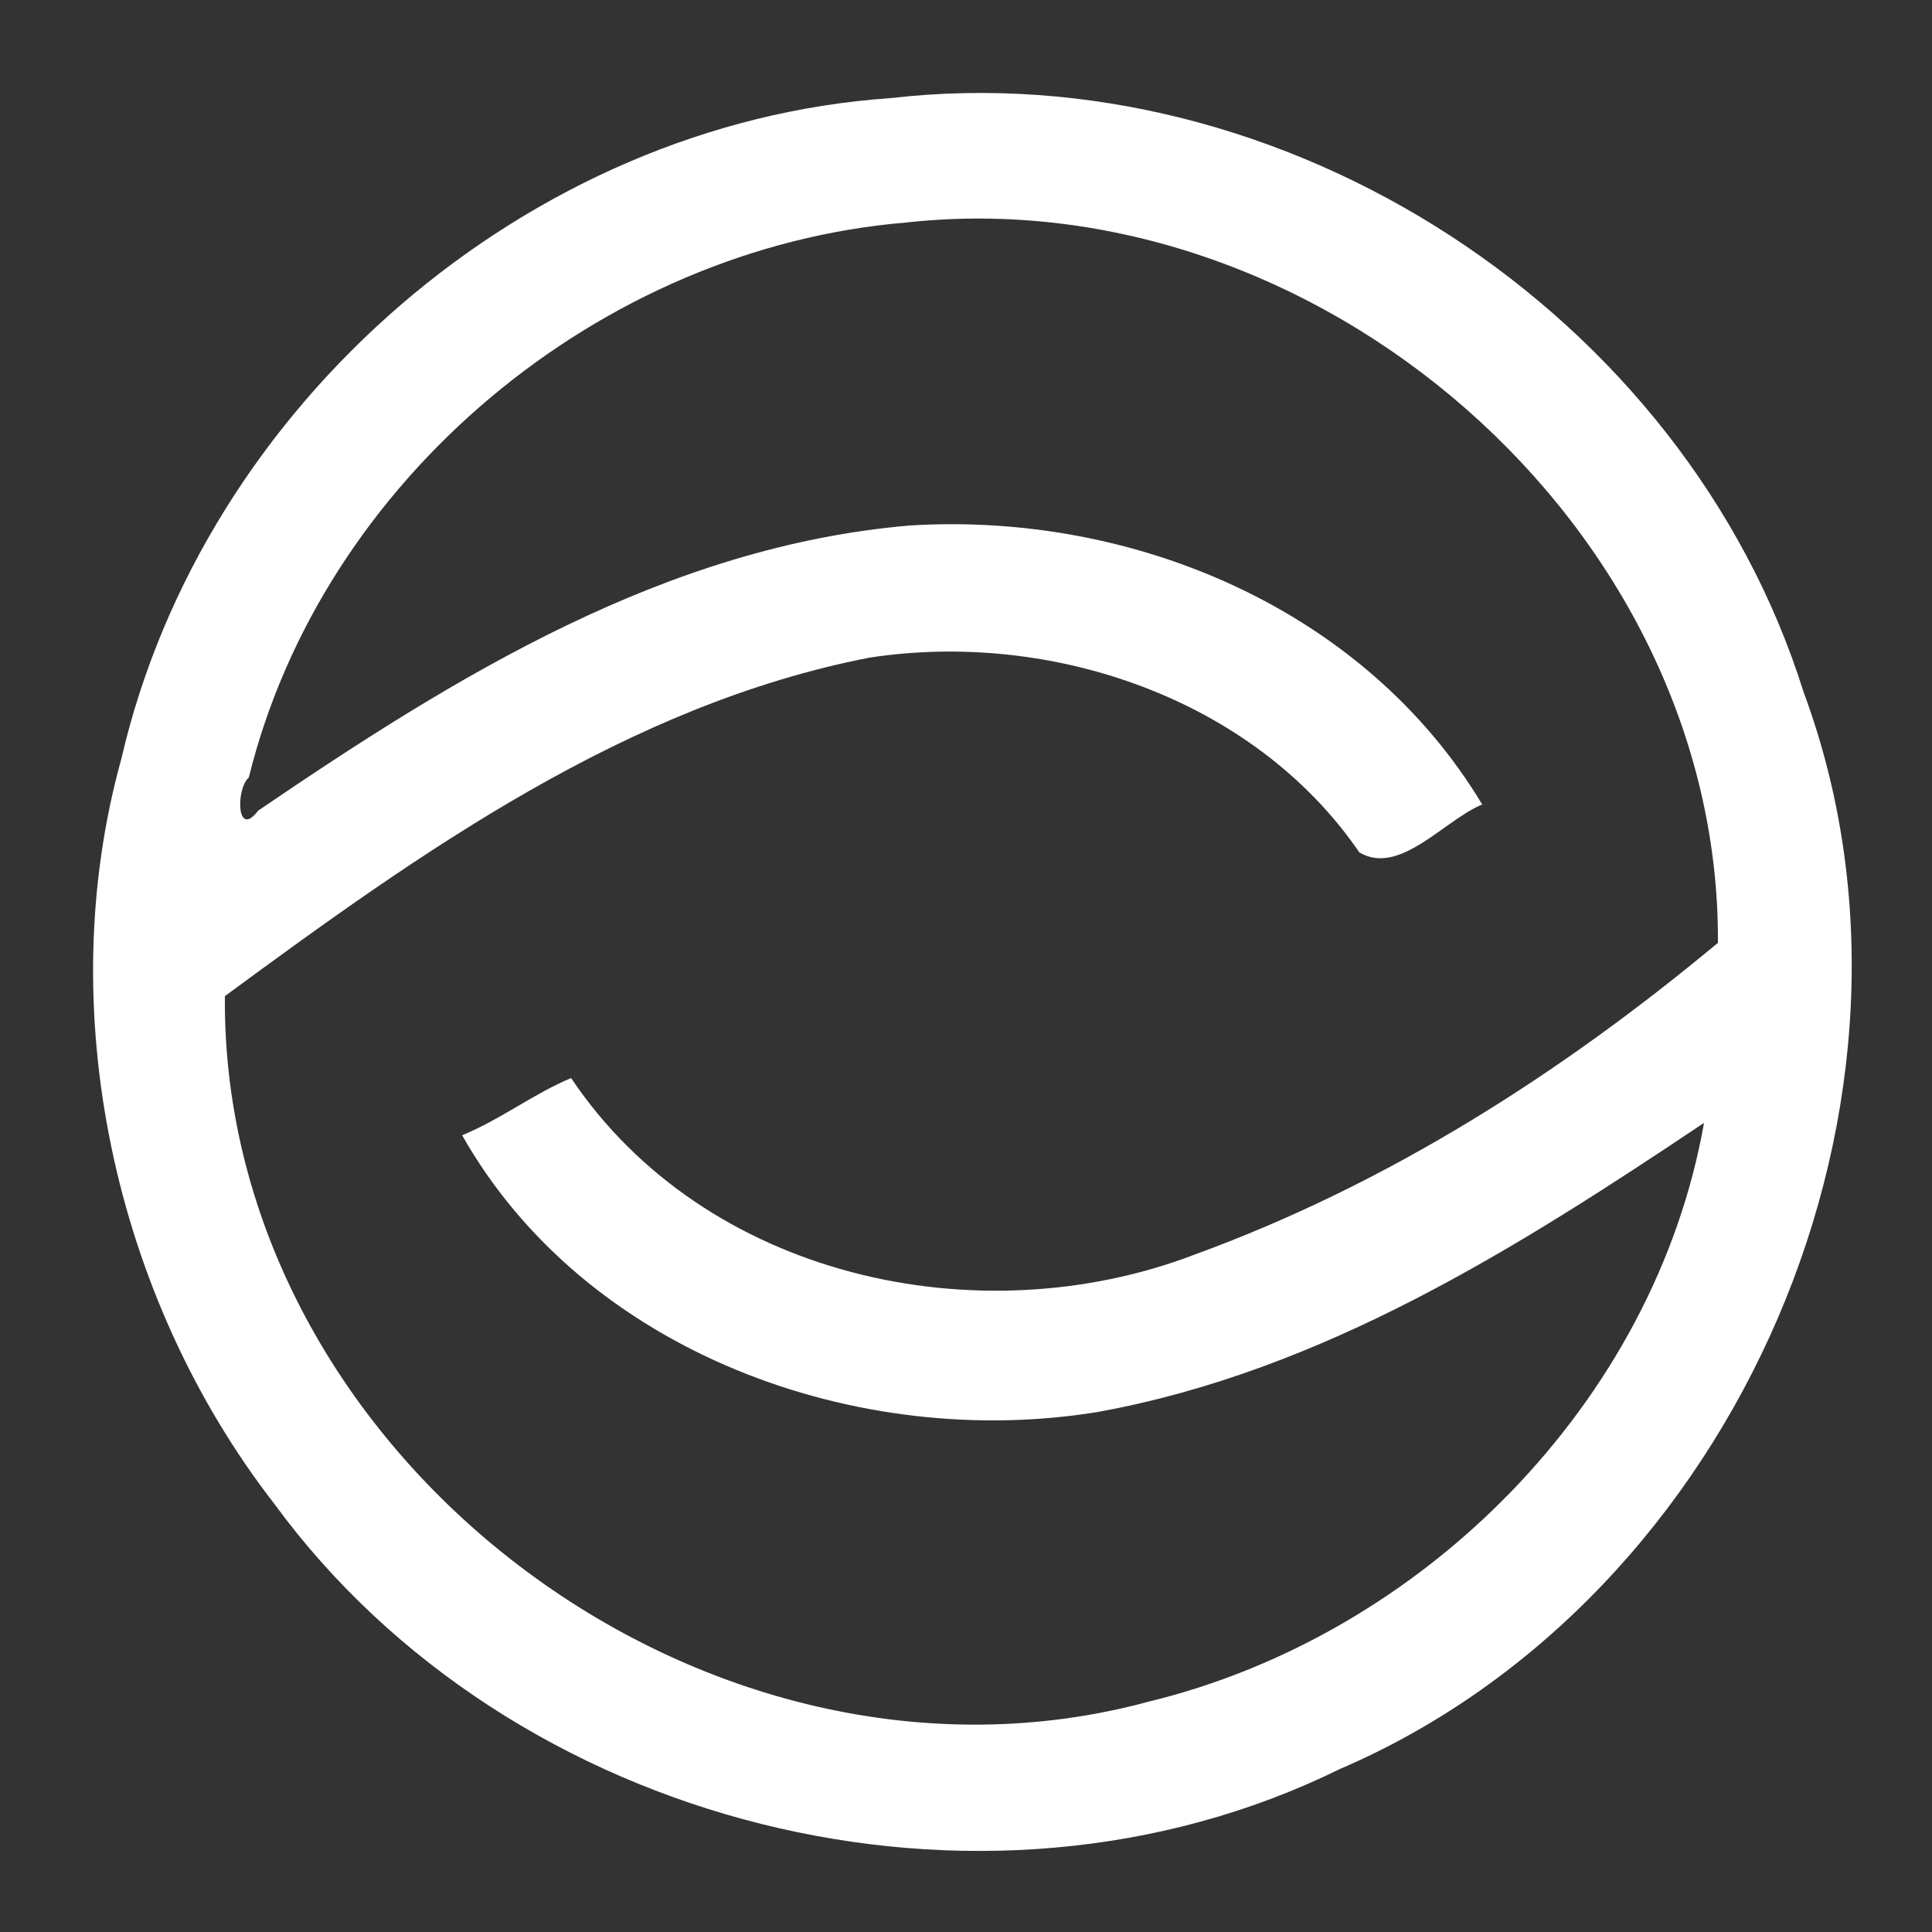 <?xml version="1.0" encoding="utf-8"?>
<!-- Generator: Adobe Illustrator 20.1.0, SVG Export Plug-In . SVG Version: 6.00 Build 0)  -->
<svg version="1.1" id="Layer_1" xmlns="http://www.w3.org/2000/svg" xmlns:xlink="http://www.w3.org/1999/xlink" x="0px" y="0px"
	 viewBox="0 0 250 250" style="enable-background:new 0 0 250 250;" xml:space="preserve">
<rect x="0" y="0" width="250" height="250" fill="#333333" stroke="none"/>
<style type="text/css">
	.st0{fill:#FFFFFF;}
</style>
<g>
	<path class="st0" d="M115.2,12.7c51-5.9,102.8,27.7,118.2,76.9c19.4,52.3-8.3,117.1-60,139.3c-46.5,22.9-107.3,7.5-137.9-34.3
		c-20.8-26.8-28.8-64-19.8-96.4C26.3,52.3,68.4,15.9,115.2,12.7z M117.2,28.8c-39.5,3.3-75.5,33.2-85,71.8c-1.7,1.5-1.6,8,1.2,4.3
		C59.1,87.4,86.2,70.7,117.7,68c28.9-1.8,58.9,10.8,74.1,36.1c-4.9,2-10.7,9.3-15.9,6.2c-13.7-20-40-28.8-63.4-25.2
		c-31.3,6.1-58,25.1-83.4,43.8c-0.5,59.4,62.3,106.8,119.5,91.3c35.5-8.6,65.5-38.7,71.9-74.9c-24.2,16.2-49.3,32.1-78.4,37.4
		c-31.1,5.1-66.4-7.7-82.3-35.8c5.1-2.1,9.1-5.3,14.1-7.4c17.3,25.8,52.7,33.6,80.8,22.8c24.9-9.1,47.3-23.4,67.6-40.3
		C222.6,68.1,170.3,22.9,117.2,28.8z"/>
</g>
</svg>
